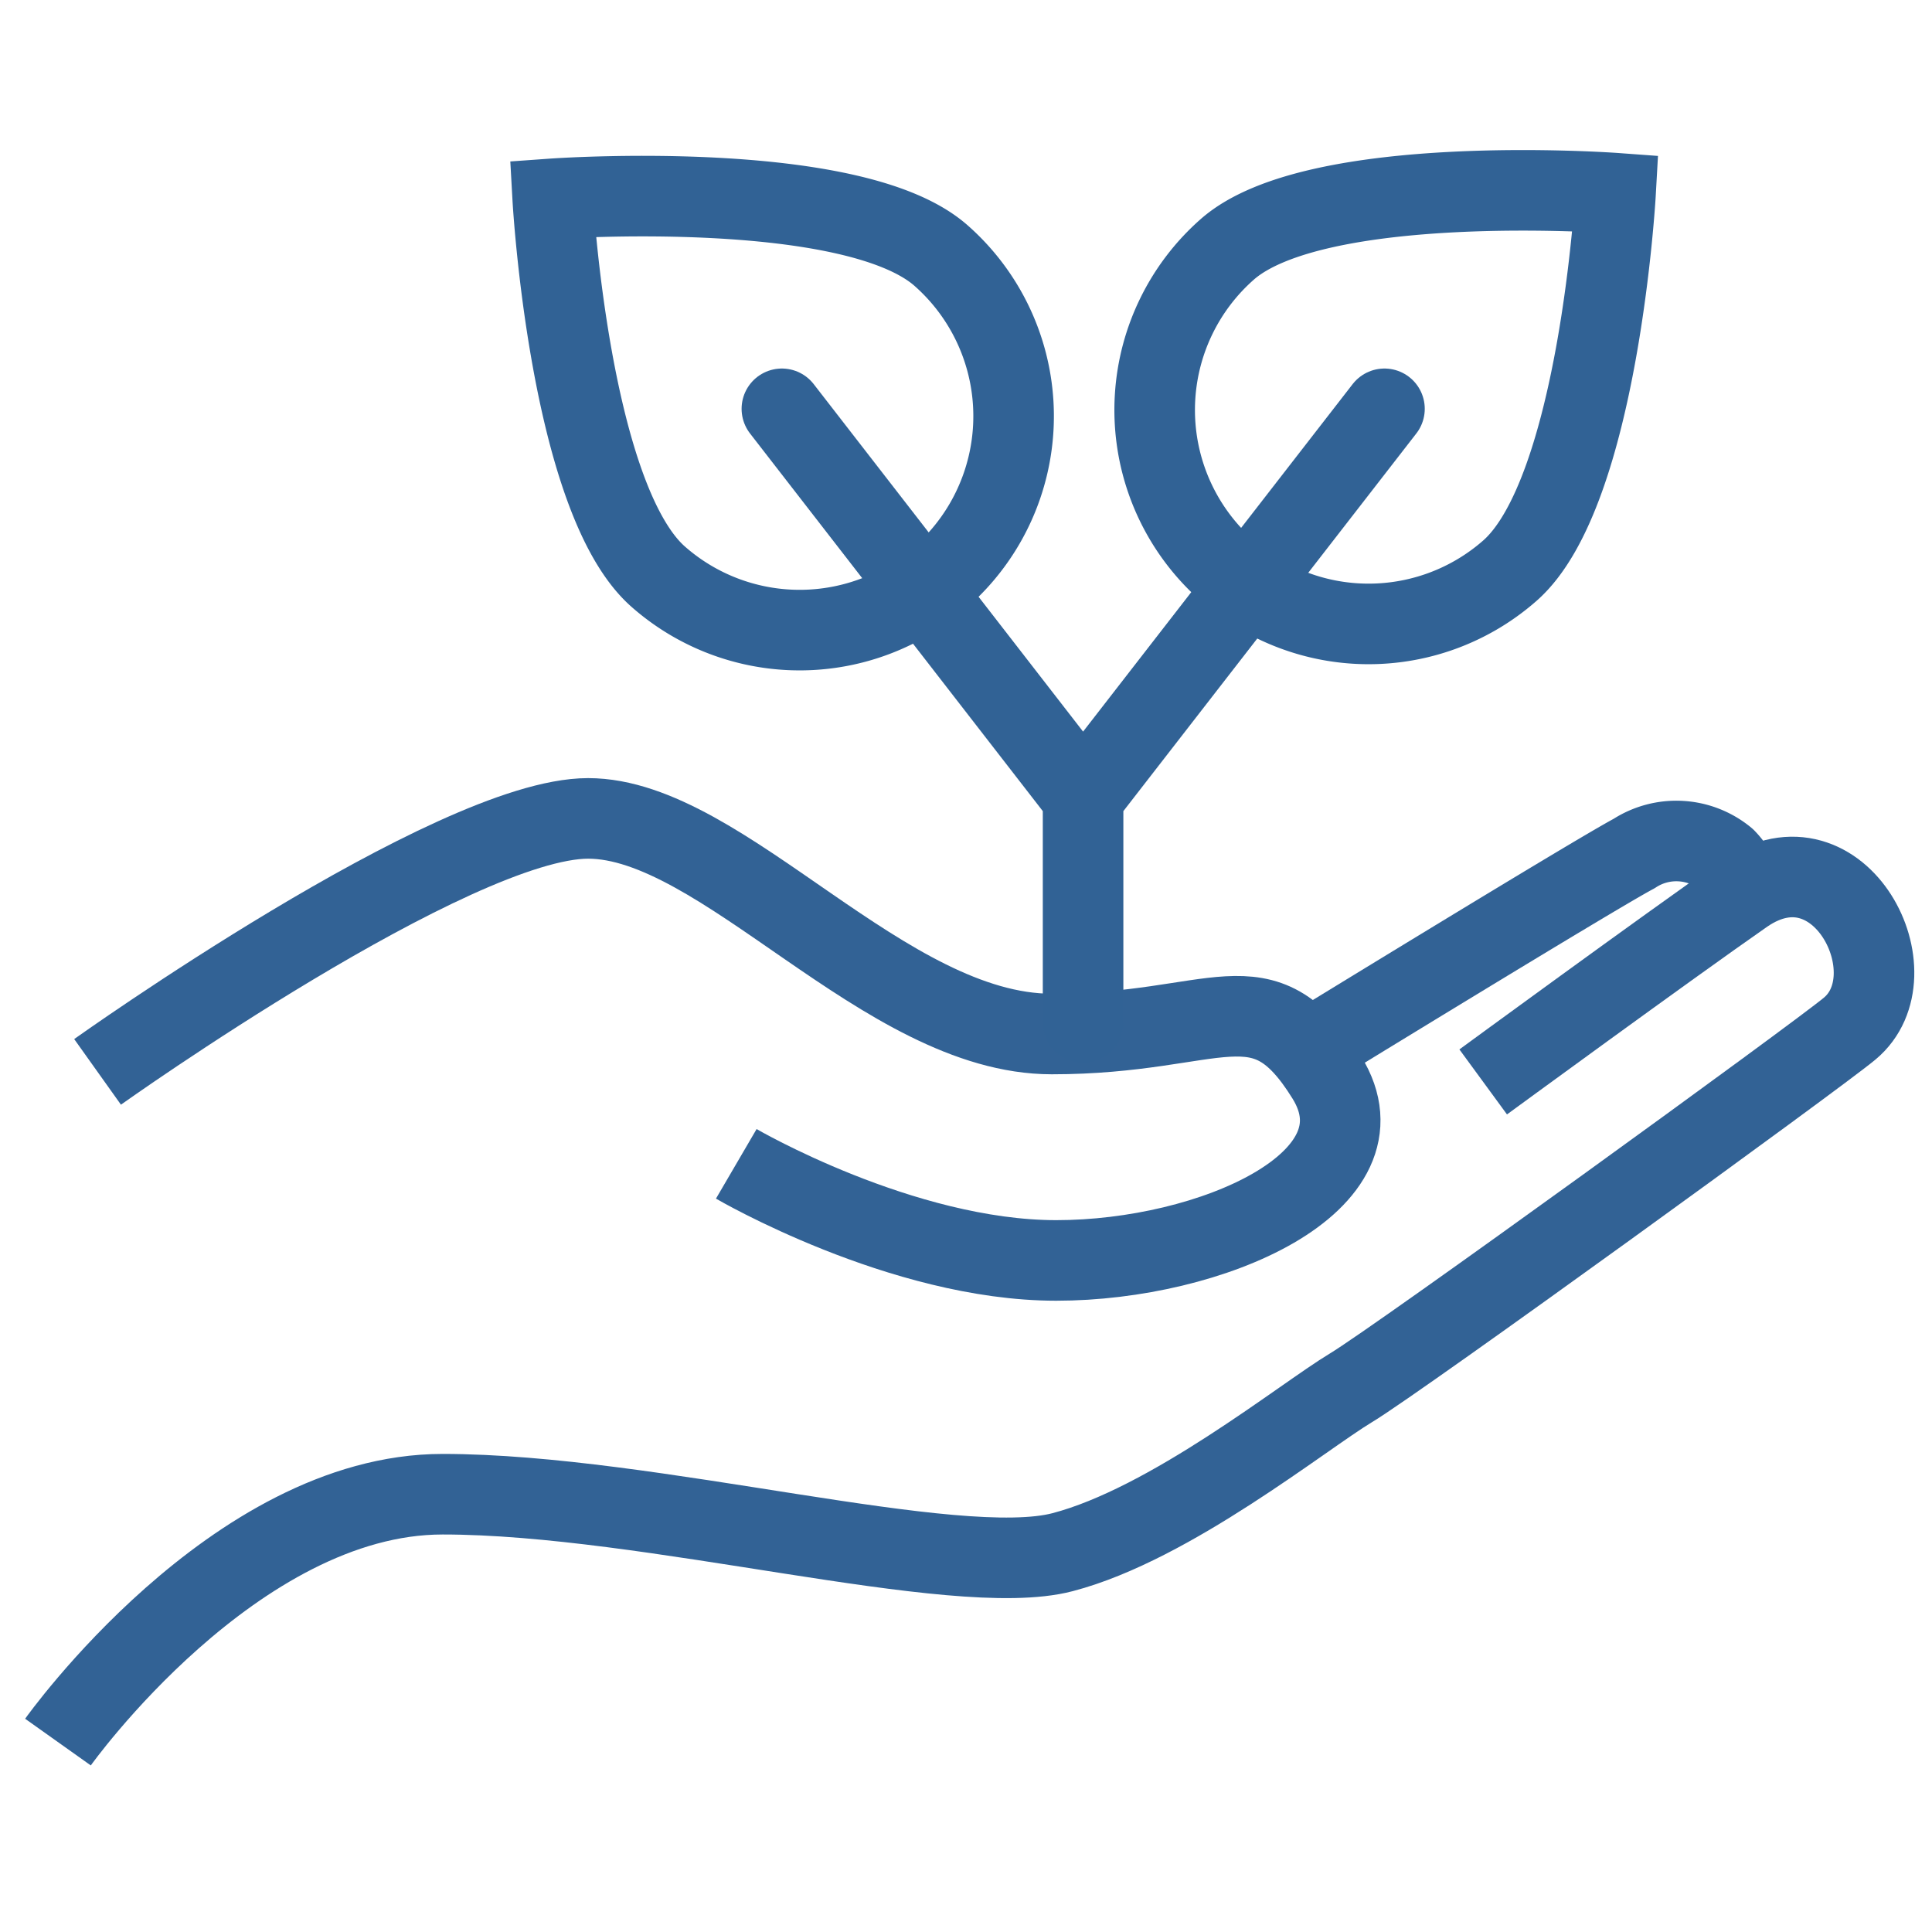 <svg xmlns="http://www.w3.org/2000/svg" viewBox="0 0 100 100"><defs><style>.a,.b{fill:none;stroke-width:4.17px}.a{stroke:#326295;stroke-linejoin:round}.b{stroke:#316295;stroke-linecap:round;stroke-miterlimit:10}</style></defs><path class="a" d="M5.05 55.48s18.41-13.12 25.39-13.12 15.35 11.16 24 11.16 10.88-3.16 14.23 2.24-6 9.48-14 9.48-16.56-5-16.56-5"/><path class="a" d="M3 90.17s9.12-12.83 19.91-12.83 26.51 4.46 32.09 3 12.42-7 14.93-8.51 24.14-17.19 25.81-18.59c3.35-2.79-.51-10.37-5.44-7C86.25 49.06 76.77 56 76.77 56"/><path class="a" d="M67.7 54.36s14.79-9.07 16.88-10.18a4 4 0 0 1 4.74.27 3.72 3.72 0 0 1 1 2"/><path class="b" d="M56.06 52.92V41.27L40.47 21.16M56.06 41.37v-.1l15.6-20.11"/><path class="b" d="M78.16 29.53a11.07 11.07 0 1 1-14.64-16.62C68.11 8.86 83.62 10 83.62 10s-.87 15.48-5.46 19.53ZM34.07 29.85a11.07 11.07 0 0 0 14.64-16.62c-4.59-4.05-20.1-2.94-20.1-2.94s.87 15.52 5.46 19.56Z"/></svg>
